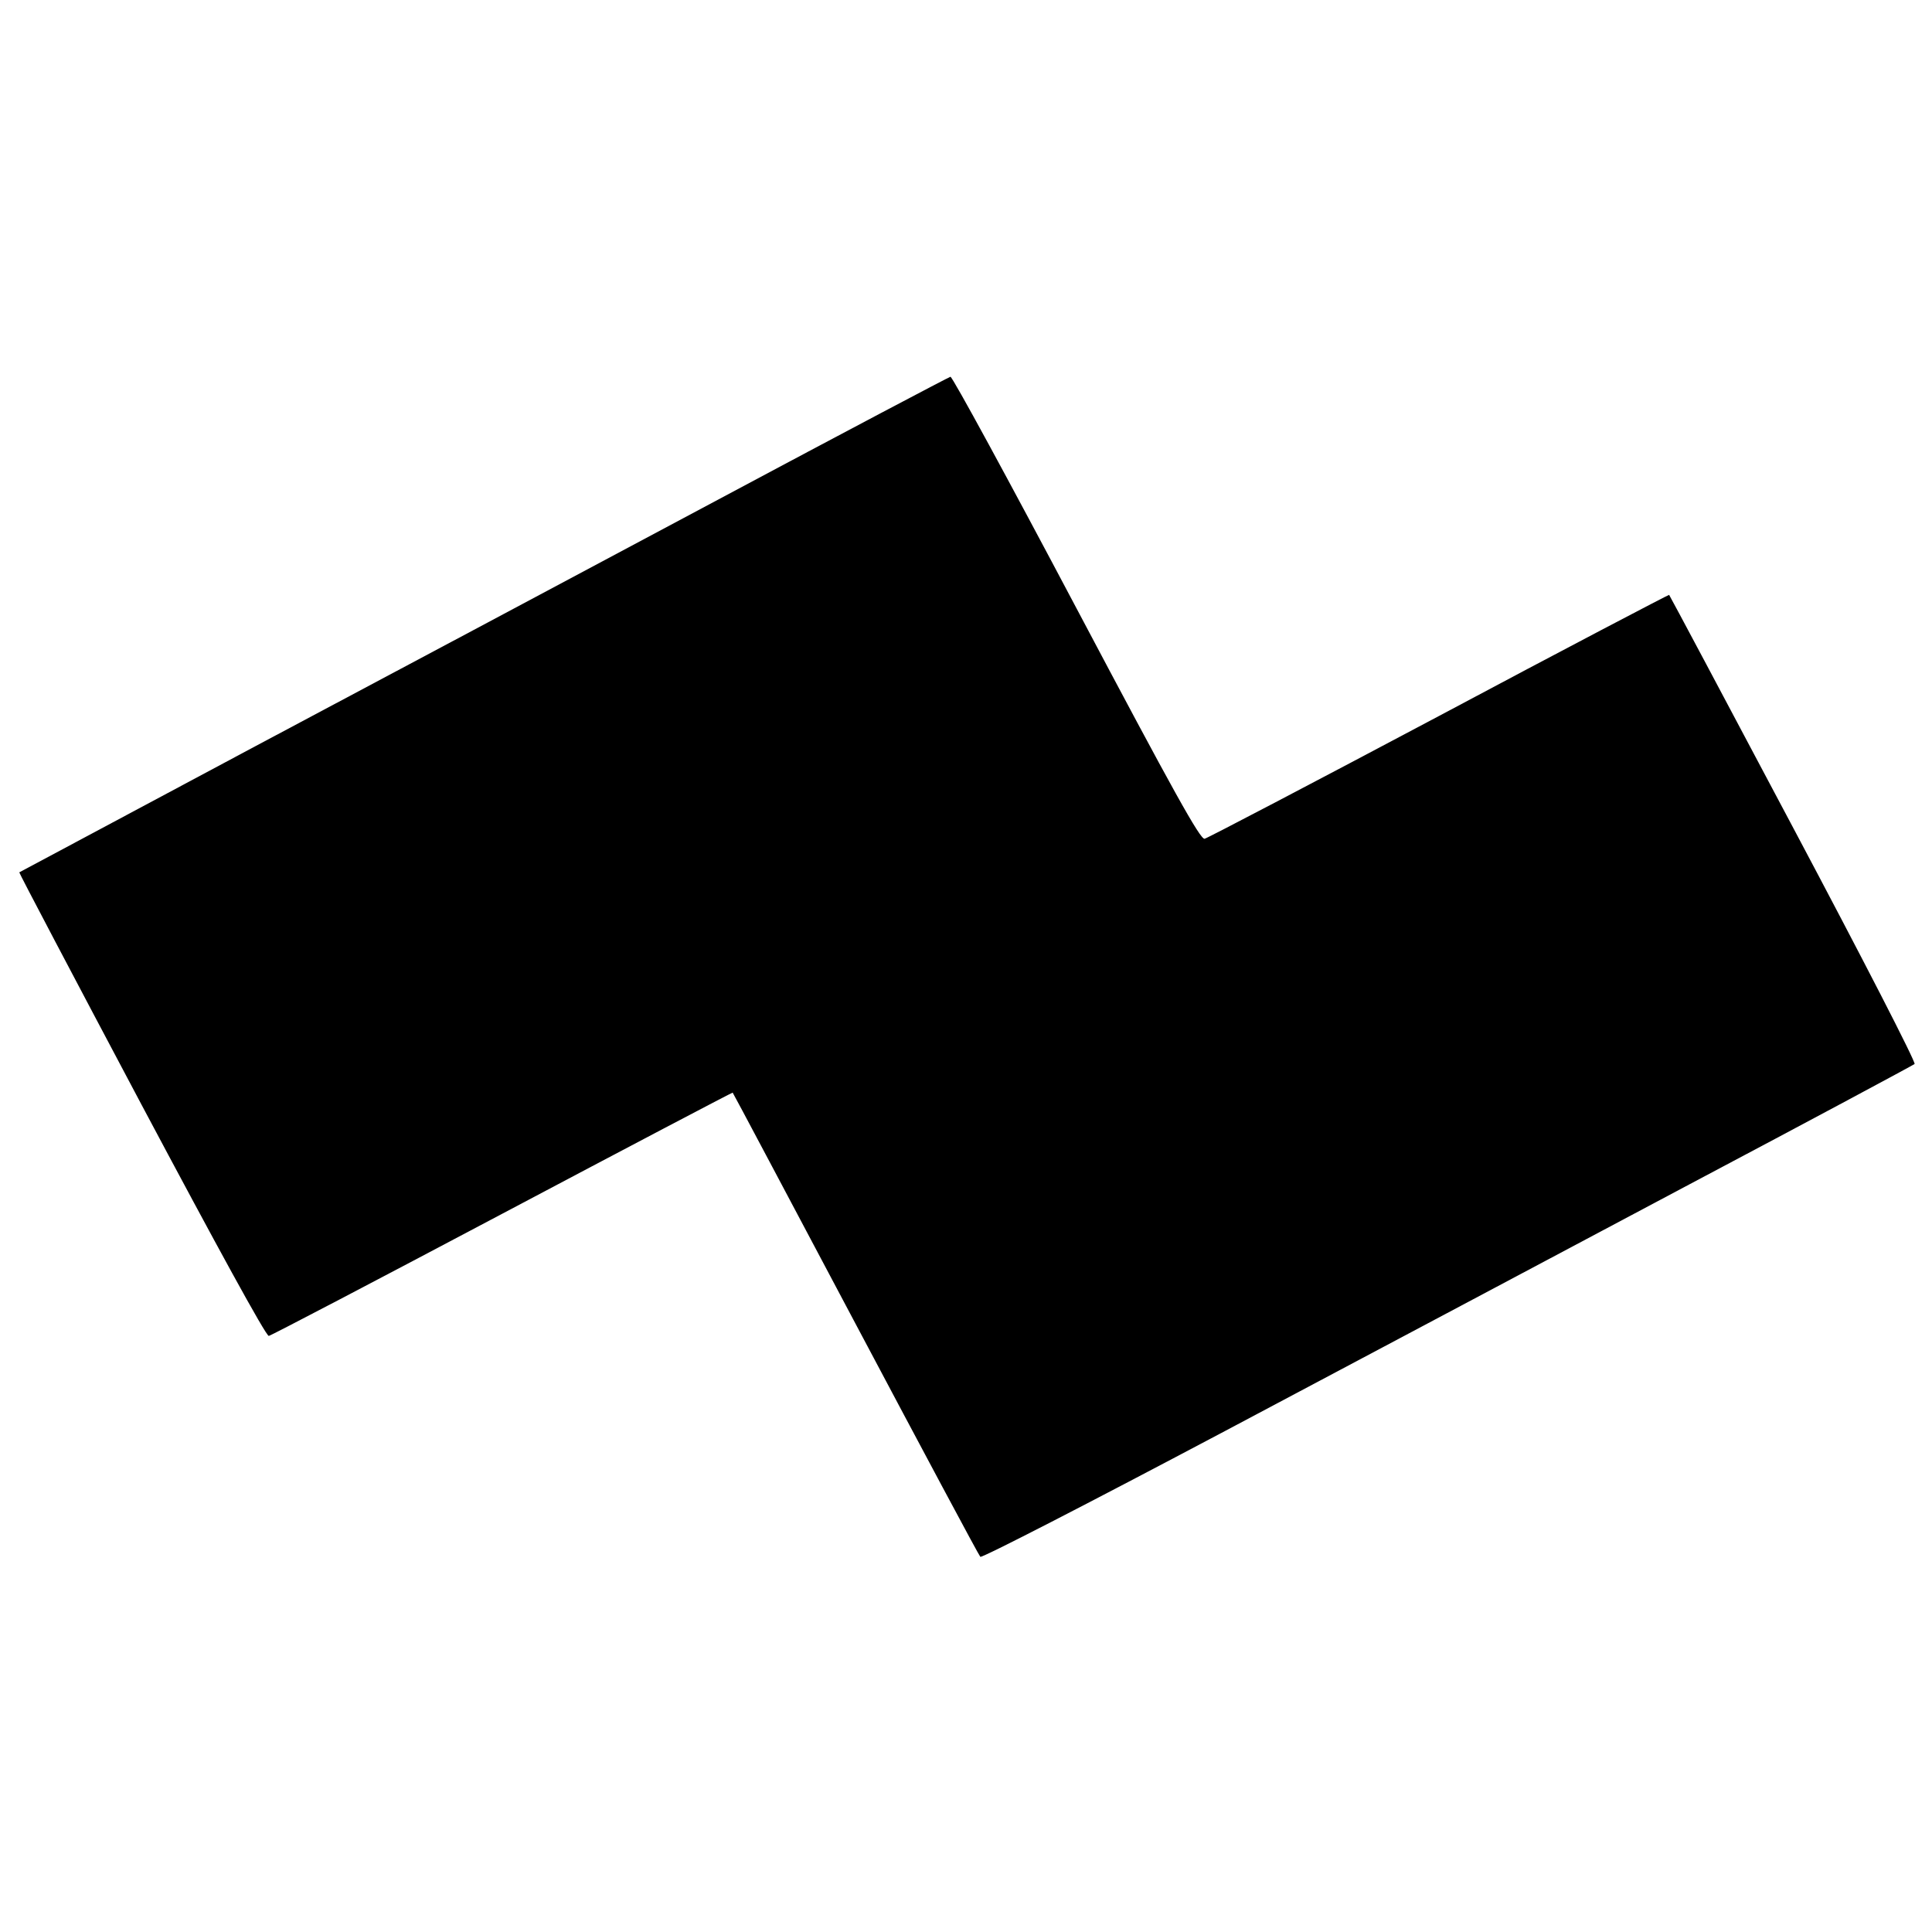 <?xml version="1.0" standalone="no"?>
<!DOCTYPE svg PUBLIC "-//W3C//DTD SVG 20010904//EN"
 "http://www.w3.org/TR/2001/REC-SVG-20010904/DTD/svg10.dtd">
<svg version="1.0" xmlns="http://www.w3.org/2000/svg"
 width="621pt" height="621pt" viewBox="0 0 621 621"
 preserveAspectRatio="xMidYMid meet">
<g transform="translate(0,621) scale(0.1,-0.1)"
fill="#000000" stroke="none">
<path d="M2310 4605 c-404 -216 -1075 -573 -1490 -794 -415 -222 -756 -404
-758 -405 -1 -2 176 -338 393 -747 239 -449 400 -744 409 -743 7 1 345 178
751 393 406 215 739 390 740 389 2 -2 179 -336 395 -743 216 -407 396 -744
401 -749 4 -5 346 171 786 404 428 227 1100 584 1493 793 393 208 719 383 724
387 5 5 -168 341 -389 757 -218 411 -398 749 -400 751 -1 1 -334 -173 -739
-389 -405 -215 -745 -393 -754 -395 -14 -3 -98 148 -412 741 -217 410 -399
745 -405 744 -5 -1 -341 -178 -745 -394z"/>
</g>
</svg>
